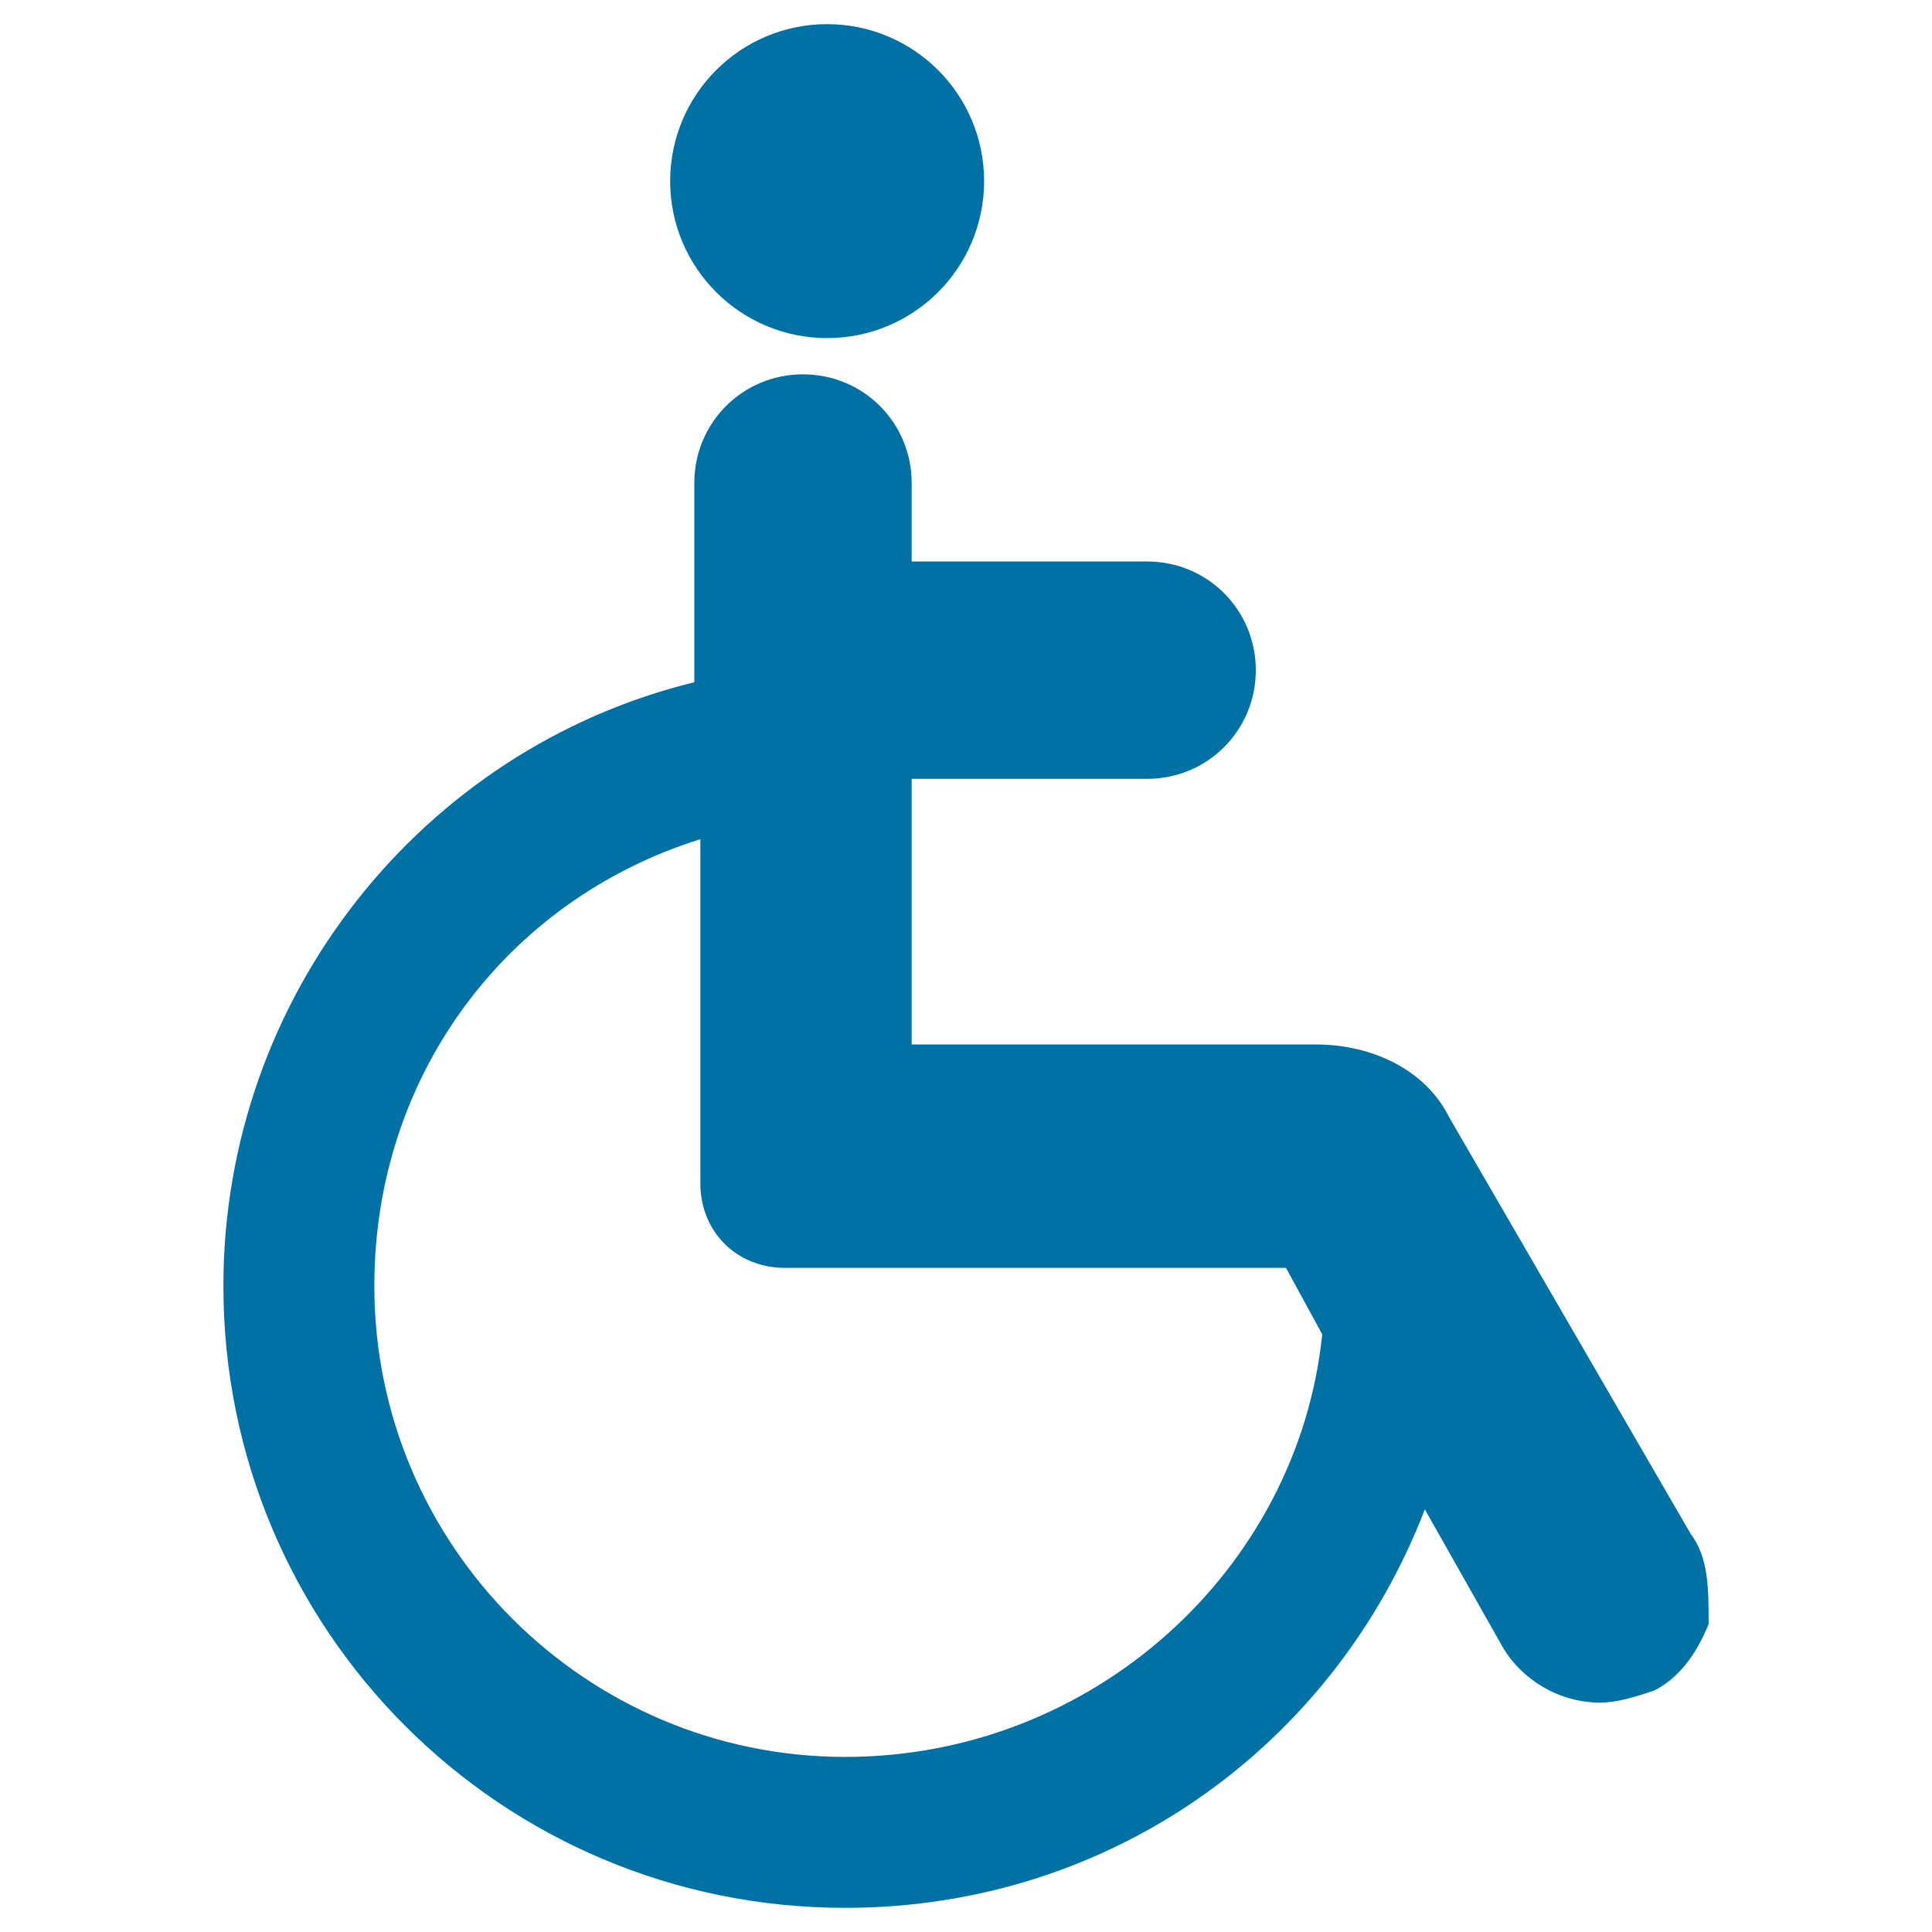 <?xml version="1.0" encoding="utf-8"?>
<!-- Generator: Adobe Illustrator 24.1.2, SVG Export Plug-In . SVG Version: 6.00 Build 0)  -->
<svg version="1.1" id="Layer_1" xmlns="http://www.w3.org/2000/svg" xmlns:xlink="http://www.w3.org/1999/xlink" x="0px" y="0px"
	 viewBox="0 0 32 32" style="enable-background:new 0 0 32 32;" xml:space="preserve">
<style type="text/css">
	.st0{fill:#0071A5;}
</style>
<g>
	<path class="st0" d="M28,25.4l-4-6.9c-0.4-0.8-1.3-1.2-2.2-1.2h-6.7v-4.4H19c1,0,1.8-0.8,1.8-1.8c0-1-0.8-1.8-1.8-1.8h-3.9V8
		c0-1-0.8-1.8-1.8-1.8c-1,0-1.8,0.8-1.8,1.8v3.3c-4.5,1.1-7.8,5.2-7.8,10C3.7,27,8.3,31.6,14,31.6c4.4,0,8.1-2.7,9.6-6.6l1.3,2.3
		c0.3,0.5,0.9,0.9,1.6,0.9c0.3,0,0.6-0.1,0.9-0.2c0.4-0.2,0.7-0.6,0.9-1.1C28.3,26.3,28.3,25.8,28,25.4z M14,29.1
		c-4.3,0-7.8-3.5-7.8-7.8c0-3.5,2.2-6.4,5.4-7.4v5.7c0,0.8,0.6,1.4,1.4,1.4h8.3l0.6,1.1C21.5,26,18.1,29.1,14,29.1z"/>
	<circle class="st0" cx="13.7" cy="3" r="2.6"/>
</g>
</svg>
